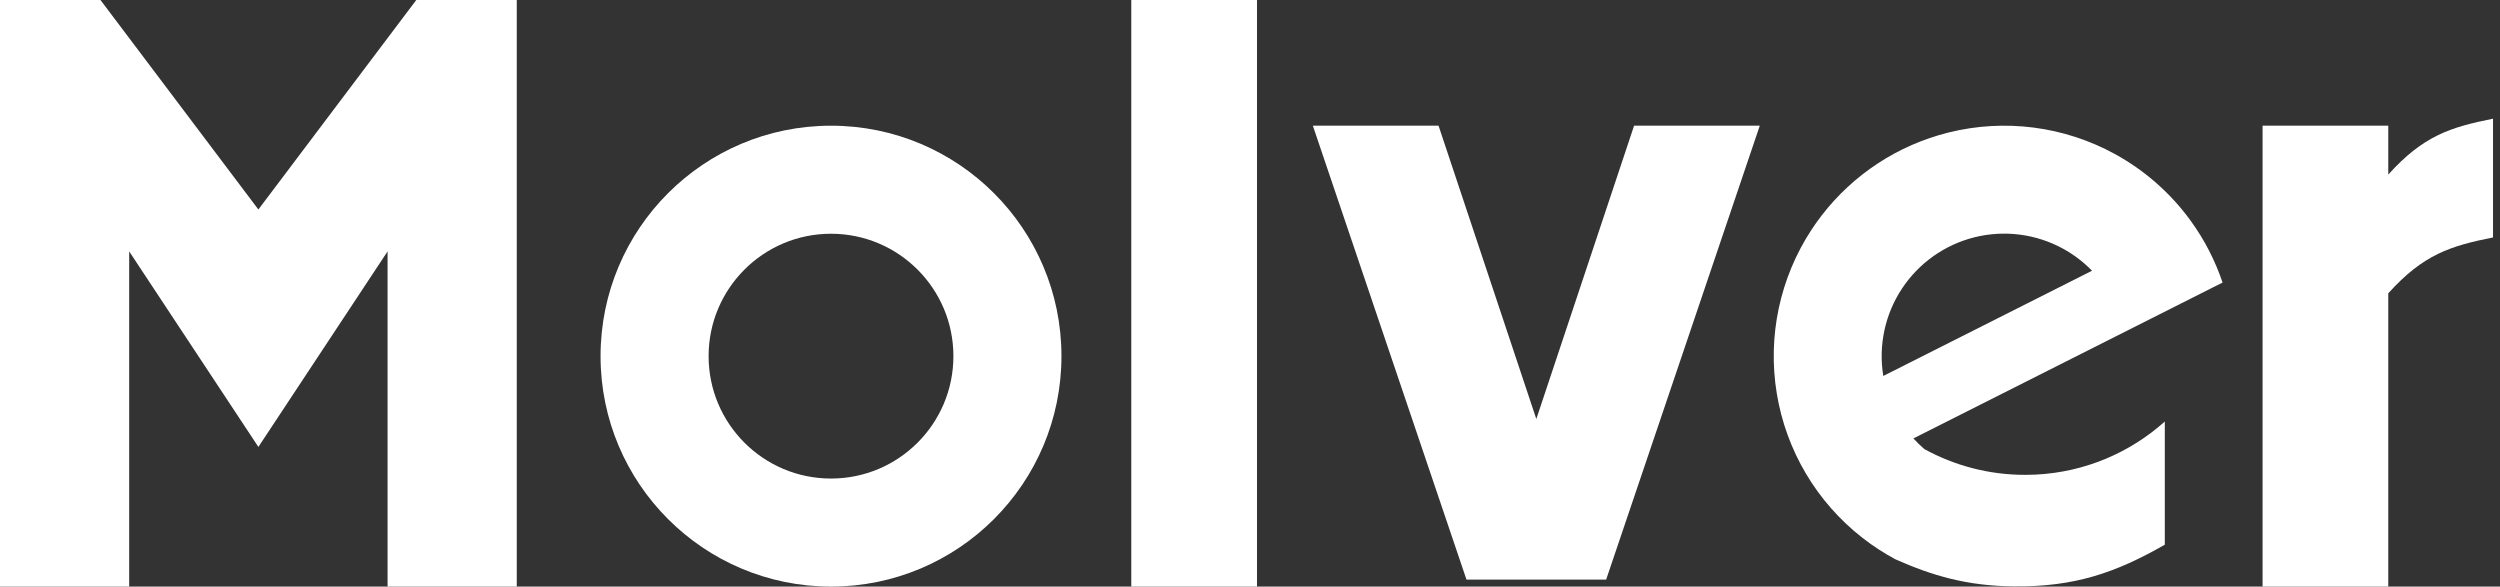 <?xml version="1.0" encoding="UTF-8"?> <svg xmlns="http://www.w3.org/2000/svg" width="179" height="42" viewBox="0 0 179 42" fill="none"><rect x="0" y="0" width="179" height="42" fill="#333333" stroke="none"/><path fill-rule="evenodd" clip-rule="evenodd" d="M139.517 9.487C143.538 8.487 147.789 9.037 151.424 11.027C153.587 12.212 155.438 13.854 156.861 15.818C157.83 17.155 158.6 18.64 159.136 20.23L137 31.391C137.244 31.659 137.505 31.914 137.782 32.152C139.923 33.33 142.384 34 145 34C145.247 34 145.492 33.994 145.735 33.983C149.288 33.811 152.517 32.403 155 30.181V39C151.5 41 148.565 42.029 144.184 41.985C140.795 41.952 138.326 41.201 135.724 40.053C134.89 39.608 134.092 39.088 133.338 38.499C130.073 35.947 127.887 32.26 127.217 28.17C126.546 24.081 127.439 19.888 129.718 16.427C129.942 16.086 130.178 15.754 130.426 15.433C132.691 12.491 135.891 10.389 139.517 9.487ZM147.713 17.806C145.78 16.748 143.52 16.456 141.382 16.987C139.244 17.519 137.384 18.836 136.173 20.676C134.961 22.516 134.486 24.745 134.843 26.919L149.788 19.385C149.184 18.763 148.486 18.229 147.713 17.806Z" fill="white"></path><path d="M76 25.5C76 34.613 68.613 42 59.5 42C50.387 42 43 34.613 43 25.5C43 16.387 50.387 9 59.5 9C68.613 9 76 16.387 76 25.5ZM50.736 25.5C50.736 30.34 54.66 34.264 59.5 34.264C64.34 34.264 68.264 30.34 68.264 25.5C68.264 20.66 64.34 16.736 59.5 16.736C54.66 16.736 50.736 20.66 50.736 25.5Z" fill="white"></path><path d="M90 0H81V42H90V0Z" fill="white"></path><path d="M103 9H94L105 41.5H110H115L126 9H117L110 30L103 9Z" fill="white"></path><path d="M171 8.999H162V41.999H171V21C173.522 18.206 175.461 17.61 178.5 17V8.499C175.461 9.109 173.522 9.705 171 12.499V8.999Z" fill="white"></path><path d="M0 0H7.194L18.5 15L29.806 0H37V42H27.75V18L18.5 32L9.25 18V42H0V0Z" fill="white"></path></svg> 